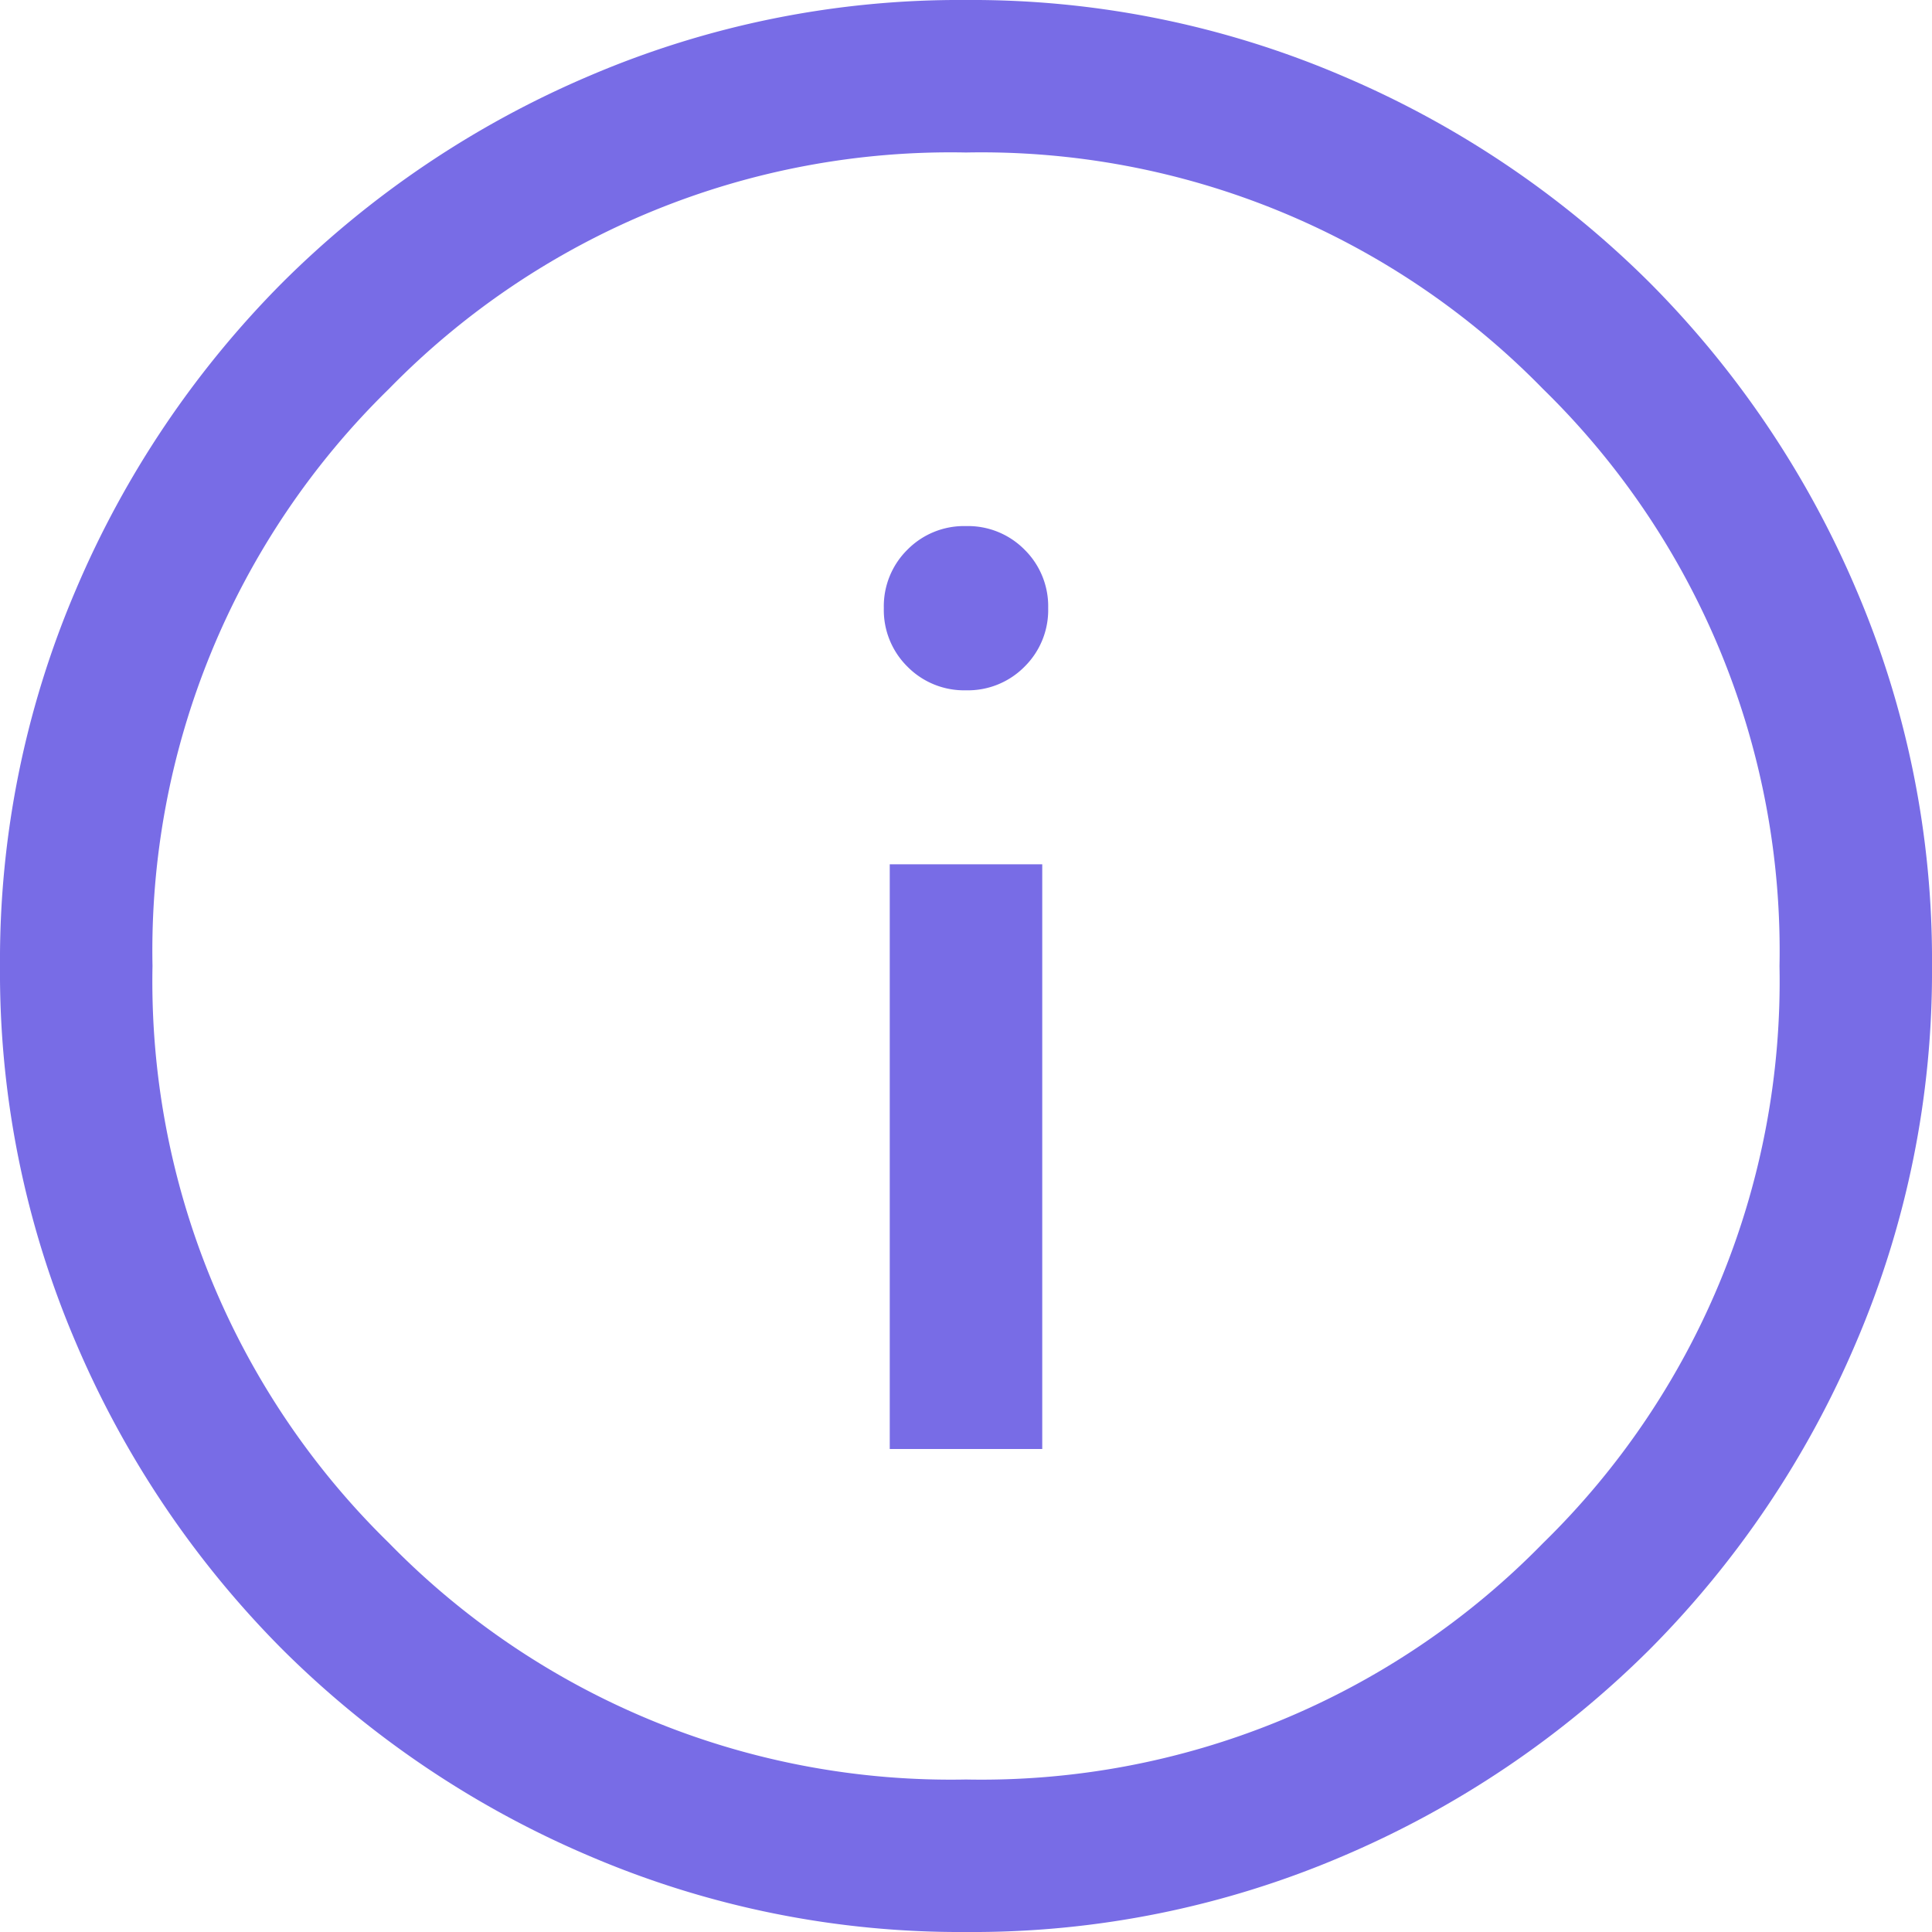 <svg xmlns="http://www.w3.org/2000/svg" width="30" height="30" viewBox="0 0 30 30">
  <path id="Path_14995" data-name="Path 14995" d="M113.816-837.5h2.368v-9.079h-2.368ZM115-849.281a1.235,1.235,0,0,0,.909-.367,1.234,1.234,0,0,0,.367-.909,1.233,1.233,0,0,0-.367-.908,1.234,1.234,0,0,0-.909-.366,1.234,1.234,0,0,0-.909.366,1.233,1.233,0,0,0-.367.908,1.234,1.234,0,0,0,.367.909A1.235,1.235,0,0,0,115-849.281ZM115-830a14.614,14.614,0,0,1-5.85-1.181,15.153,15.153,0,0,1-4.764-3.206,15.151,15.151,0,0,1-3.207-4.762A14.6,14.6,0,0,1,100-845a14.613,14.613,0,0,1,1.181-5.85,15.15,15.15,0,0,1,3.206-4.764,15.147,15.147,0,0,1,4.762-3.207A14.6,14.6,0,0,1,115-860a14.609,14.609,0,0,1,5.85,1.181,15.144,15.144,0,0,1,4.764,3.206,15.147,15.147,0,0,1,3.207,4.762A14.6,14.6,0,0,1,130-845a14.615,14.615,0,0,1-1.181,5.851,15.152,15.152,0,0,1-3.206,4.764,15.155,15.155,0,0,1-4.762,3.207A14.6,14.6,0,0,1,115-830Zm0-2.368a12.191,12.191,0,0,0,8.961-3.671,12.191,12.191,0,0,0,3.671-8.96,12.191,12.191,0,0,0-3.671-8.96A12.191,12.191,0,0,0,115-857.632a12.191,12.191,0,0,0-8.961,3.671,12.191,12.191,0,0,0-3.671,8.96,12.191,12.191,0,0,0,3.671,8.96A12.192,12.192,0,0,0,115-832.368ZM115-845Z" transform="translate(-100 860)" fill="#786ce6"/>
</svg>
